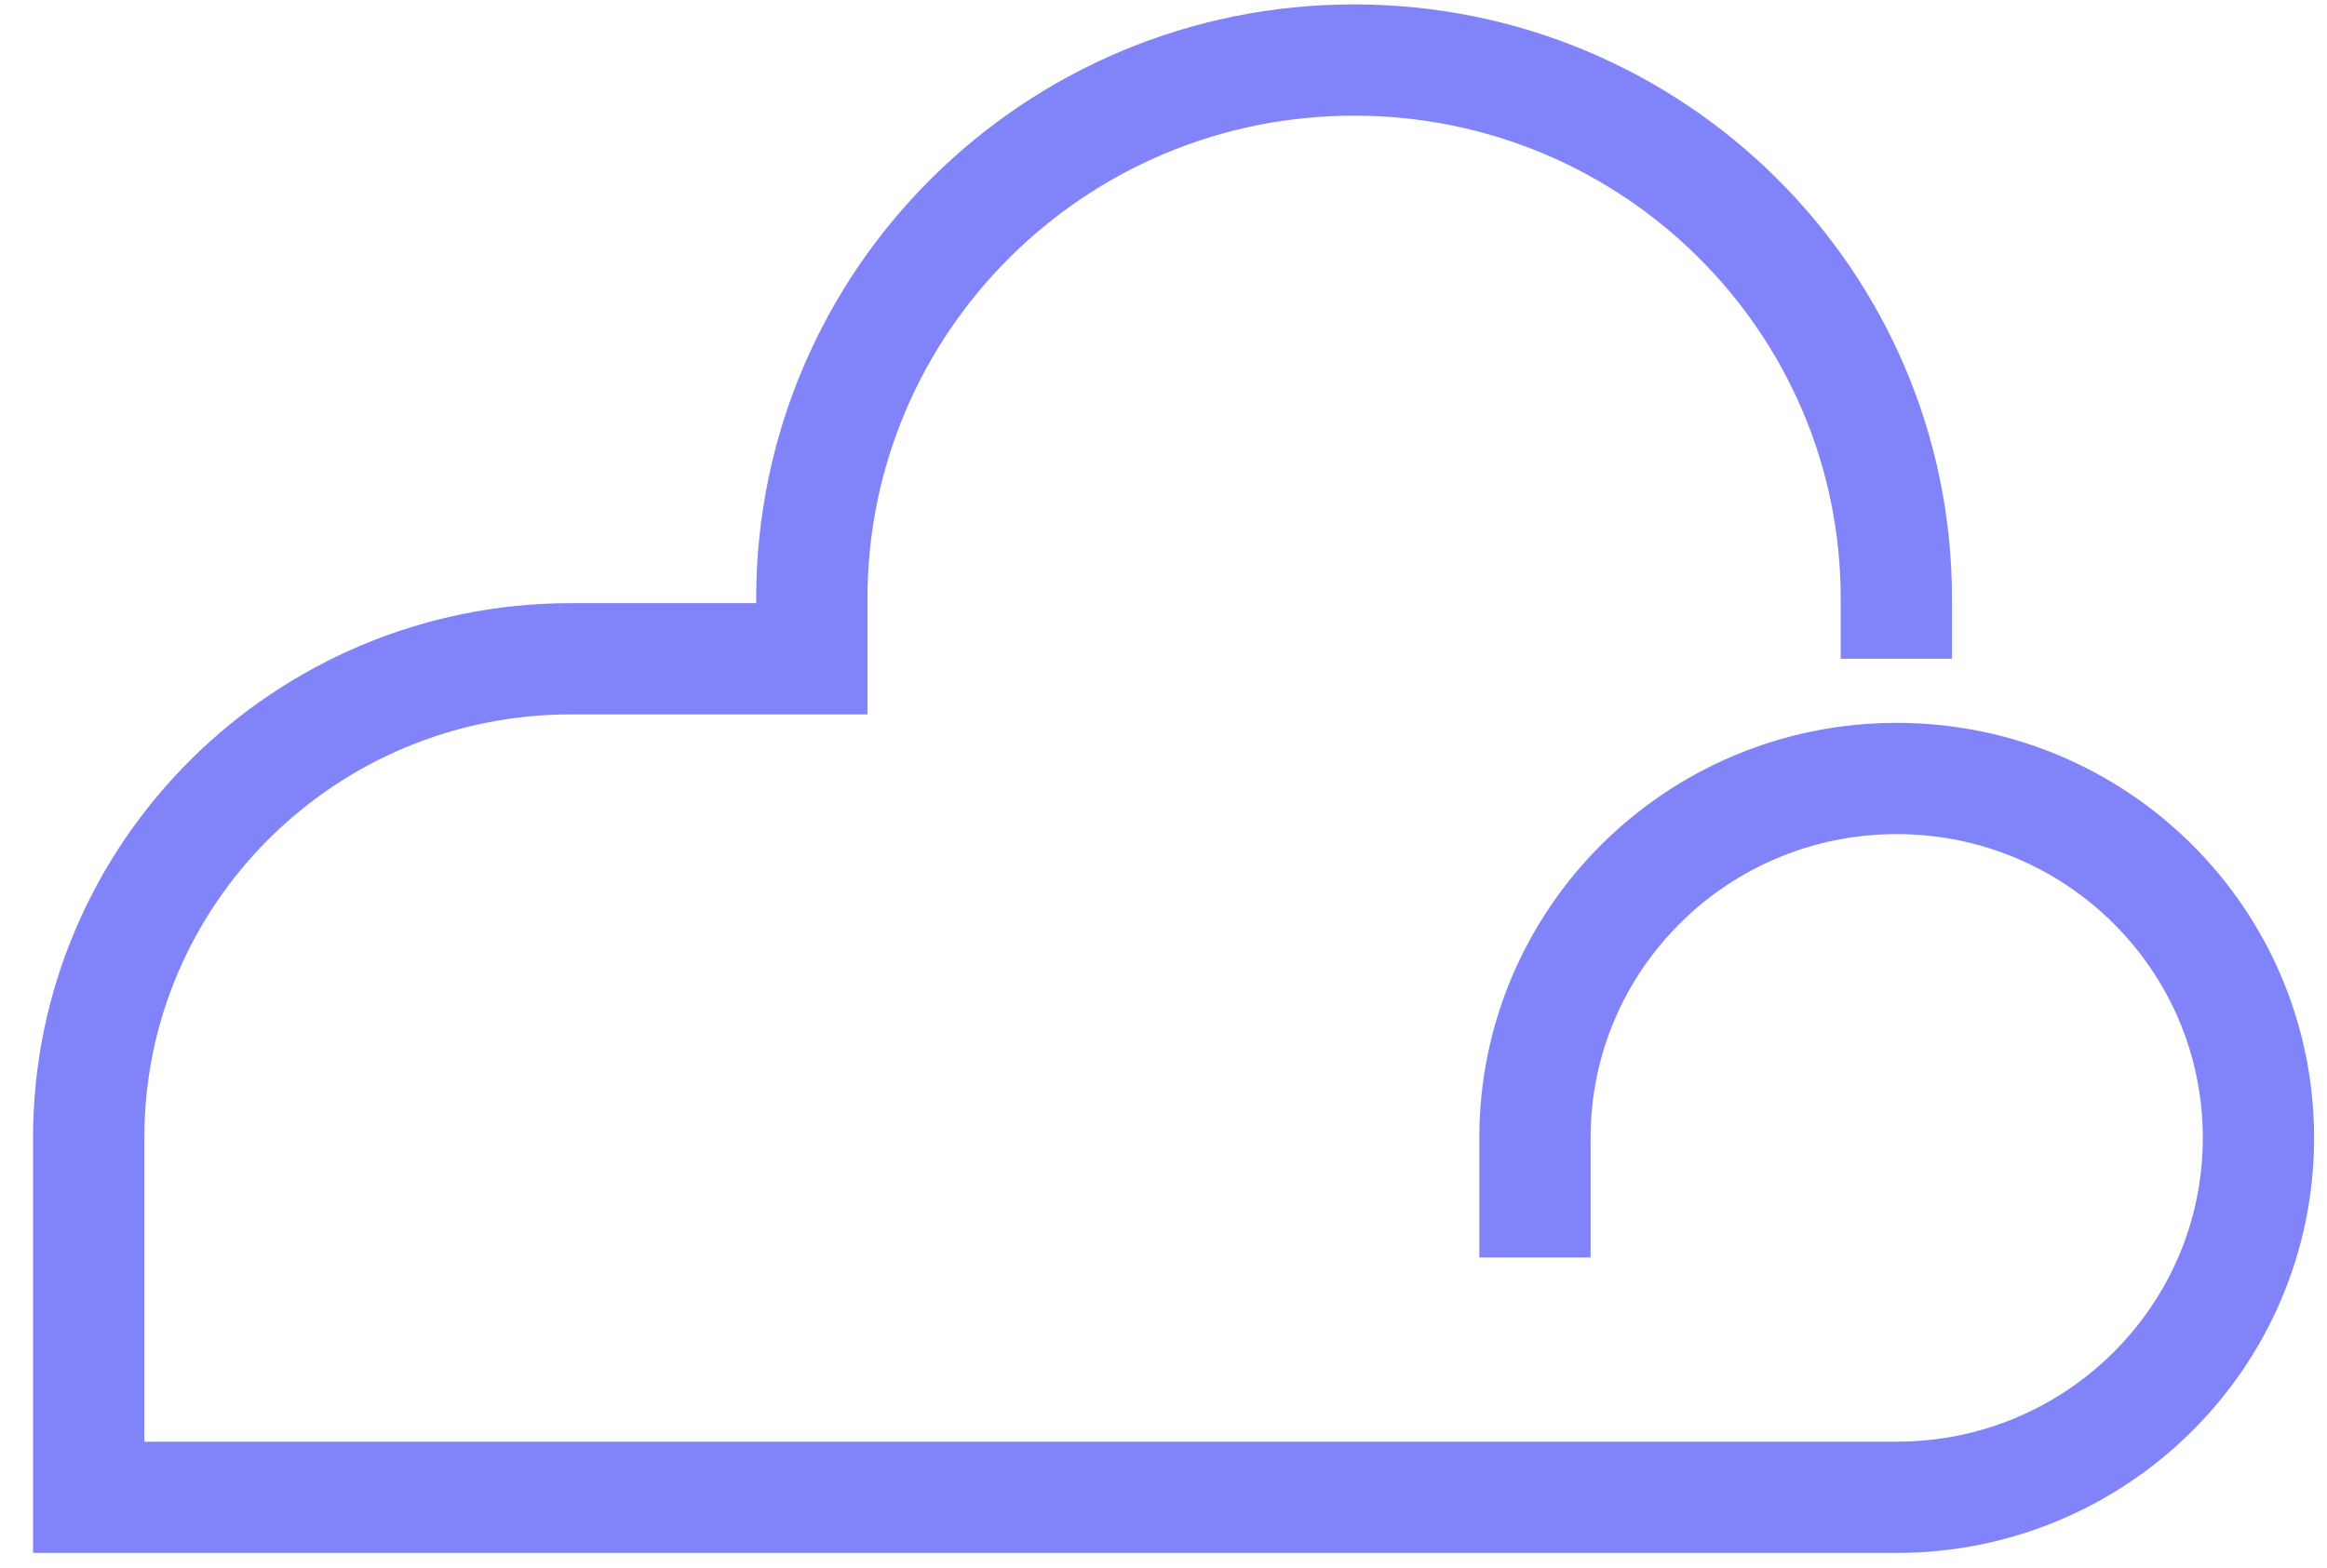 <svg width="46" height="31" viewBox="0 0 46 31" fill="none" xmlns="http://www.w3.org/2000/svg">
<g clip-path="url(#clip0_48_868)">
<path d="M30.343 24.865V22.499C30.343 18.575 33.545 15.393 37.494 15.393C41.443 15.393 44.645 18.575 44.645 22.499C44.645 26.423 41.443 29.606 37.494 29.606H1.753V22.499C1.753 17.269 6.023 13.026 11.285 13.026H16.048V11.839C16.048 5.957 20.848 1.187 26.767 1.187C32.687 1.187 37.487 5.957 37.487 11.839V13.026" stroke="#8184F8" stroke-width="2.2" stroke-miterlimit="10"/>
</g>
<defs>
<clipPath id="clip0_48_868">
<rect width="45.283" height="30.785" fill="white" transform="translate(0.554)"/>
</clipPath>
</defs>
</svg>